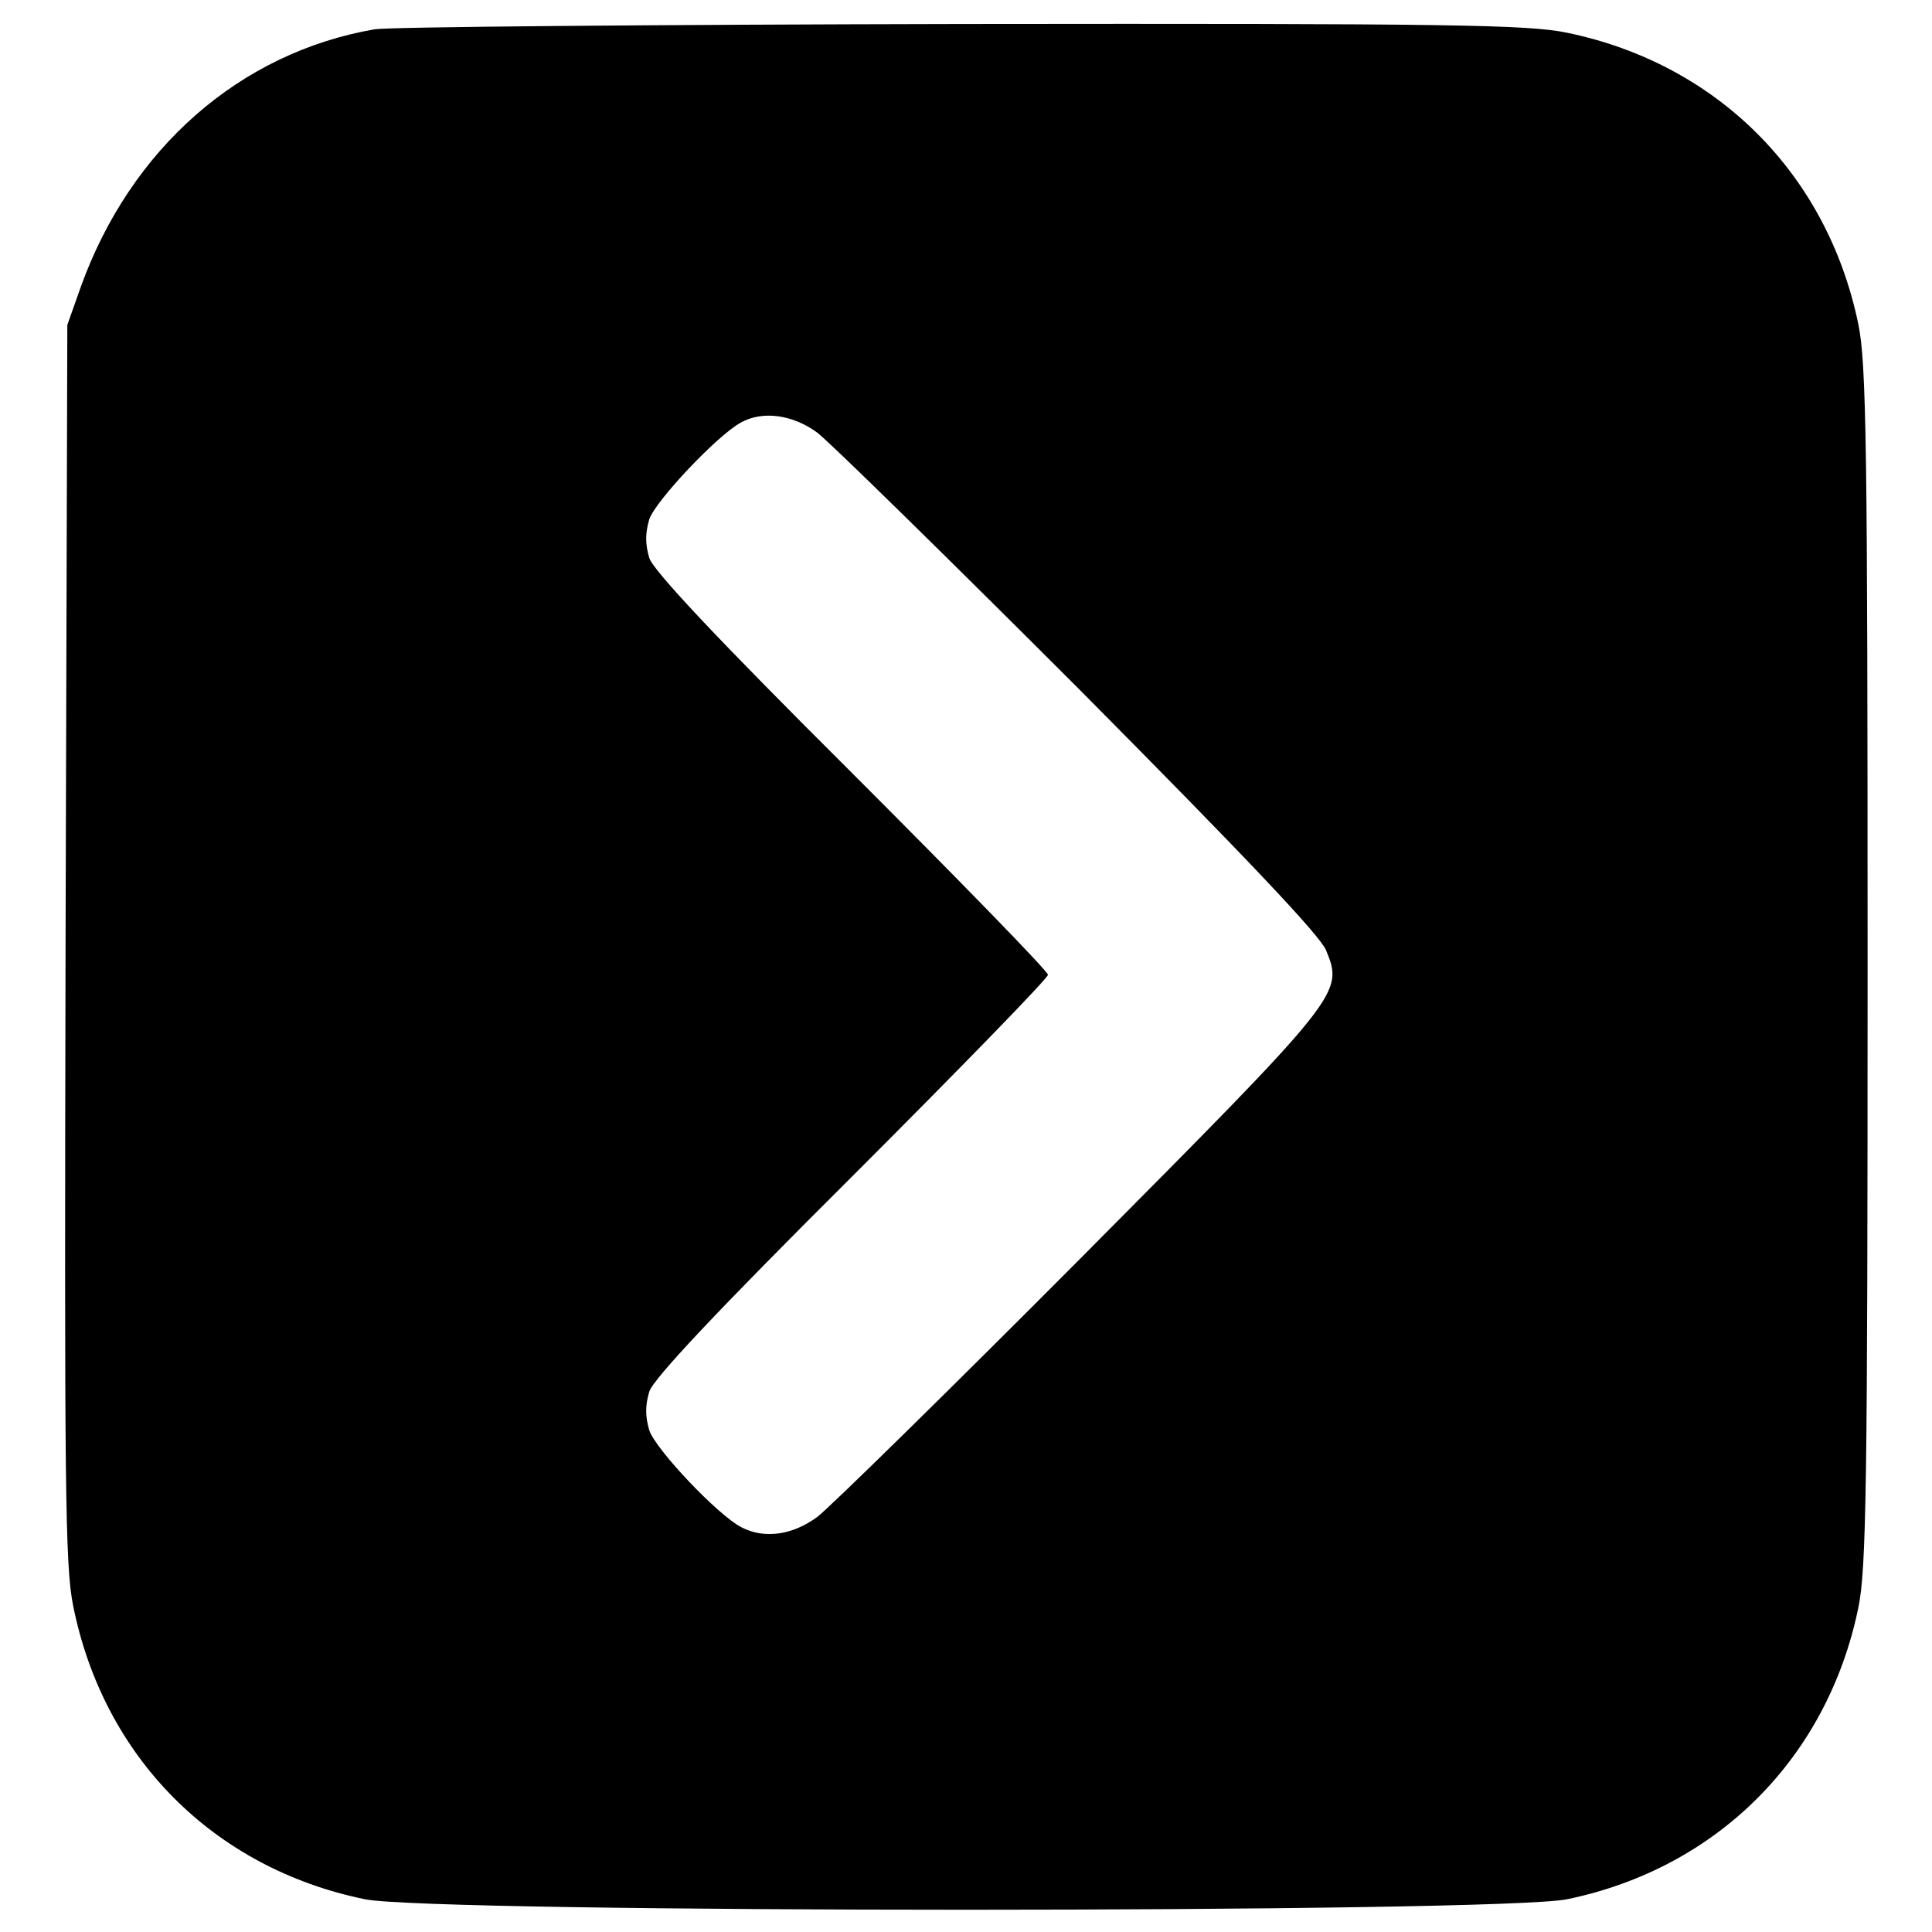 <?xml version="1.0" standalone="no"?>
<!DOCTYPE svg PUBLIC "-//W3C//DTD SVG 20010904//EN"
 "http://www.w3.org/TR/2001/REC-SVG-20010904/DTD/svg10.dtd">
<svg version="1.0" xmlns="http://www.w3.org/2000/svg"
 width="330pt" height="330pt" viewBox="0 0 330 330"
 preserveAspectRatio="xMidYMid meet">
<g transform="translate(0,330) scale(0.1,-0.1)"
fill="#000000" stroke="none">
<path d="M640 3250 c-231 -40 -417 -204 -502 -440 l-23 -65 -3 -1055 c-2 -930
-1 -1064 13 -1133 52 -259 240 -448 498 -501 114 -24 1940 -24 2054 0 256 53
444 241 497 497 14 66 16 210 16 1097 0 887 -2 1031 -16 1097 -53 256 -241
444 -497 497 -66 14 -201 16 -1034 15 -527 -1 -978 -5 -1003 -9z m756 -689
c21 -16 222 -213 446 -437 283 -285 412 -421 423 -447 30 -74 29 -75 -419
-526 -226 -227 -429 -426 -450 -442 -42 -31 -90 -38 -129 -18 -40 20 -147 133
-158 166 -7 24 -7 42 0 66 7 22 117 139 346 367 184 184 335 339 335 345 0 6
-151 161 -335 345 -229 228 -339 345 -346 367 -7 24 -7 42 0 66 11 32 116 143
156 165 37 21 89 14 131 -17z"/>
</g>
</svg>
